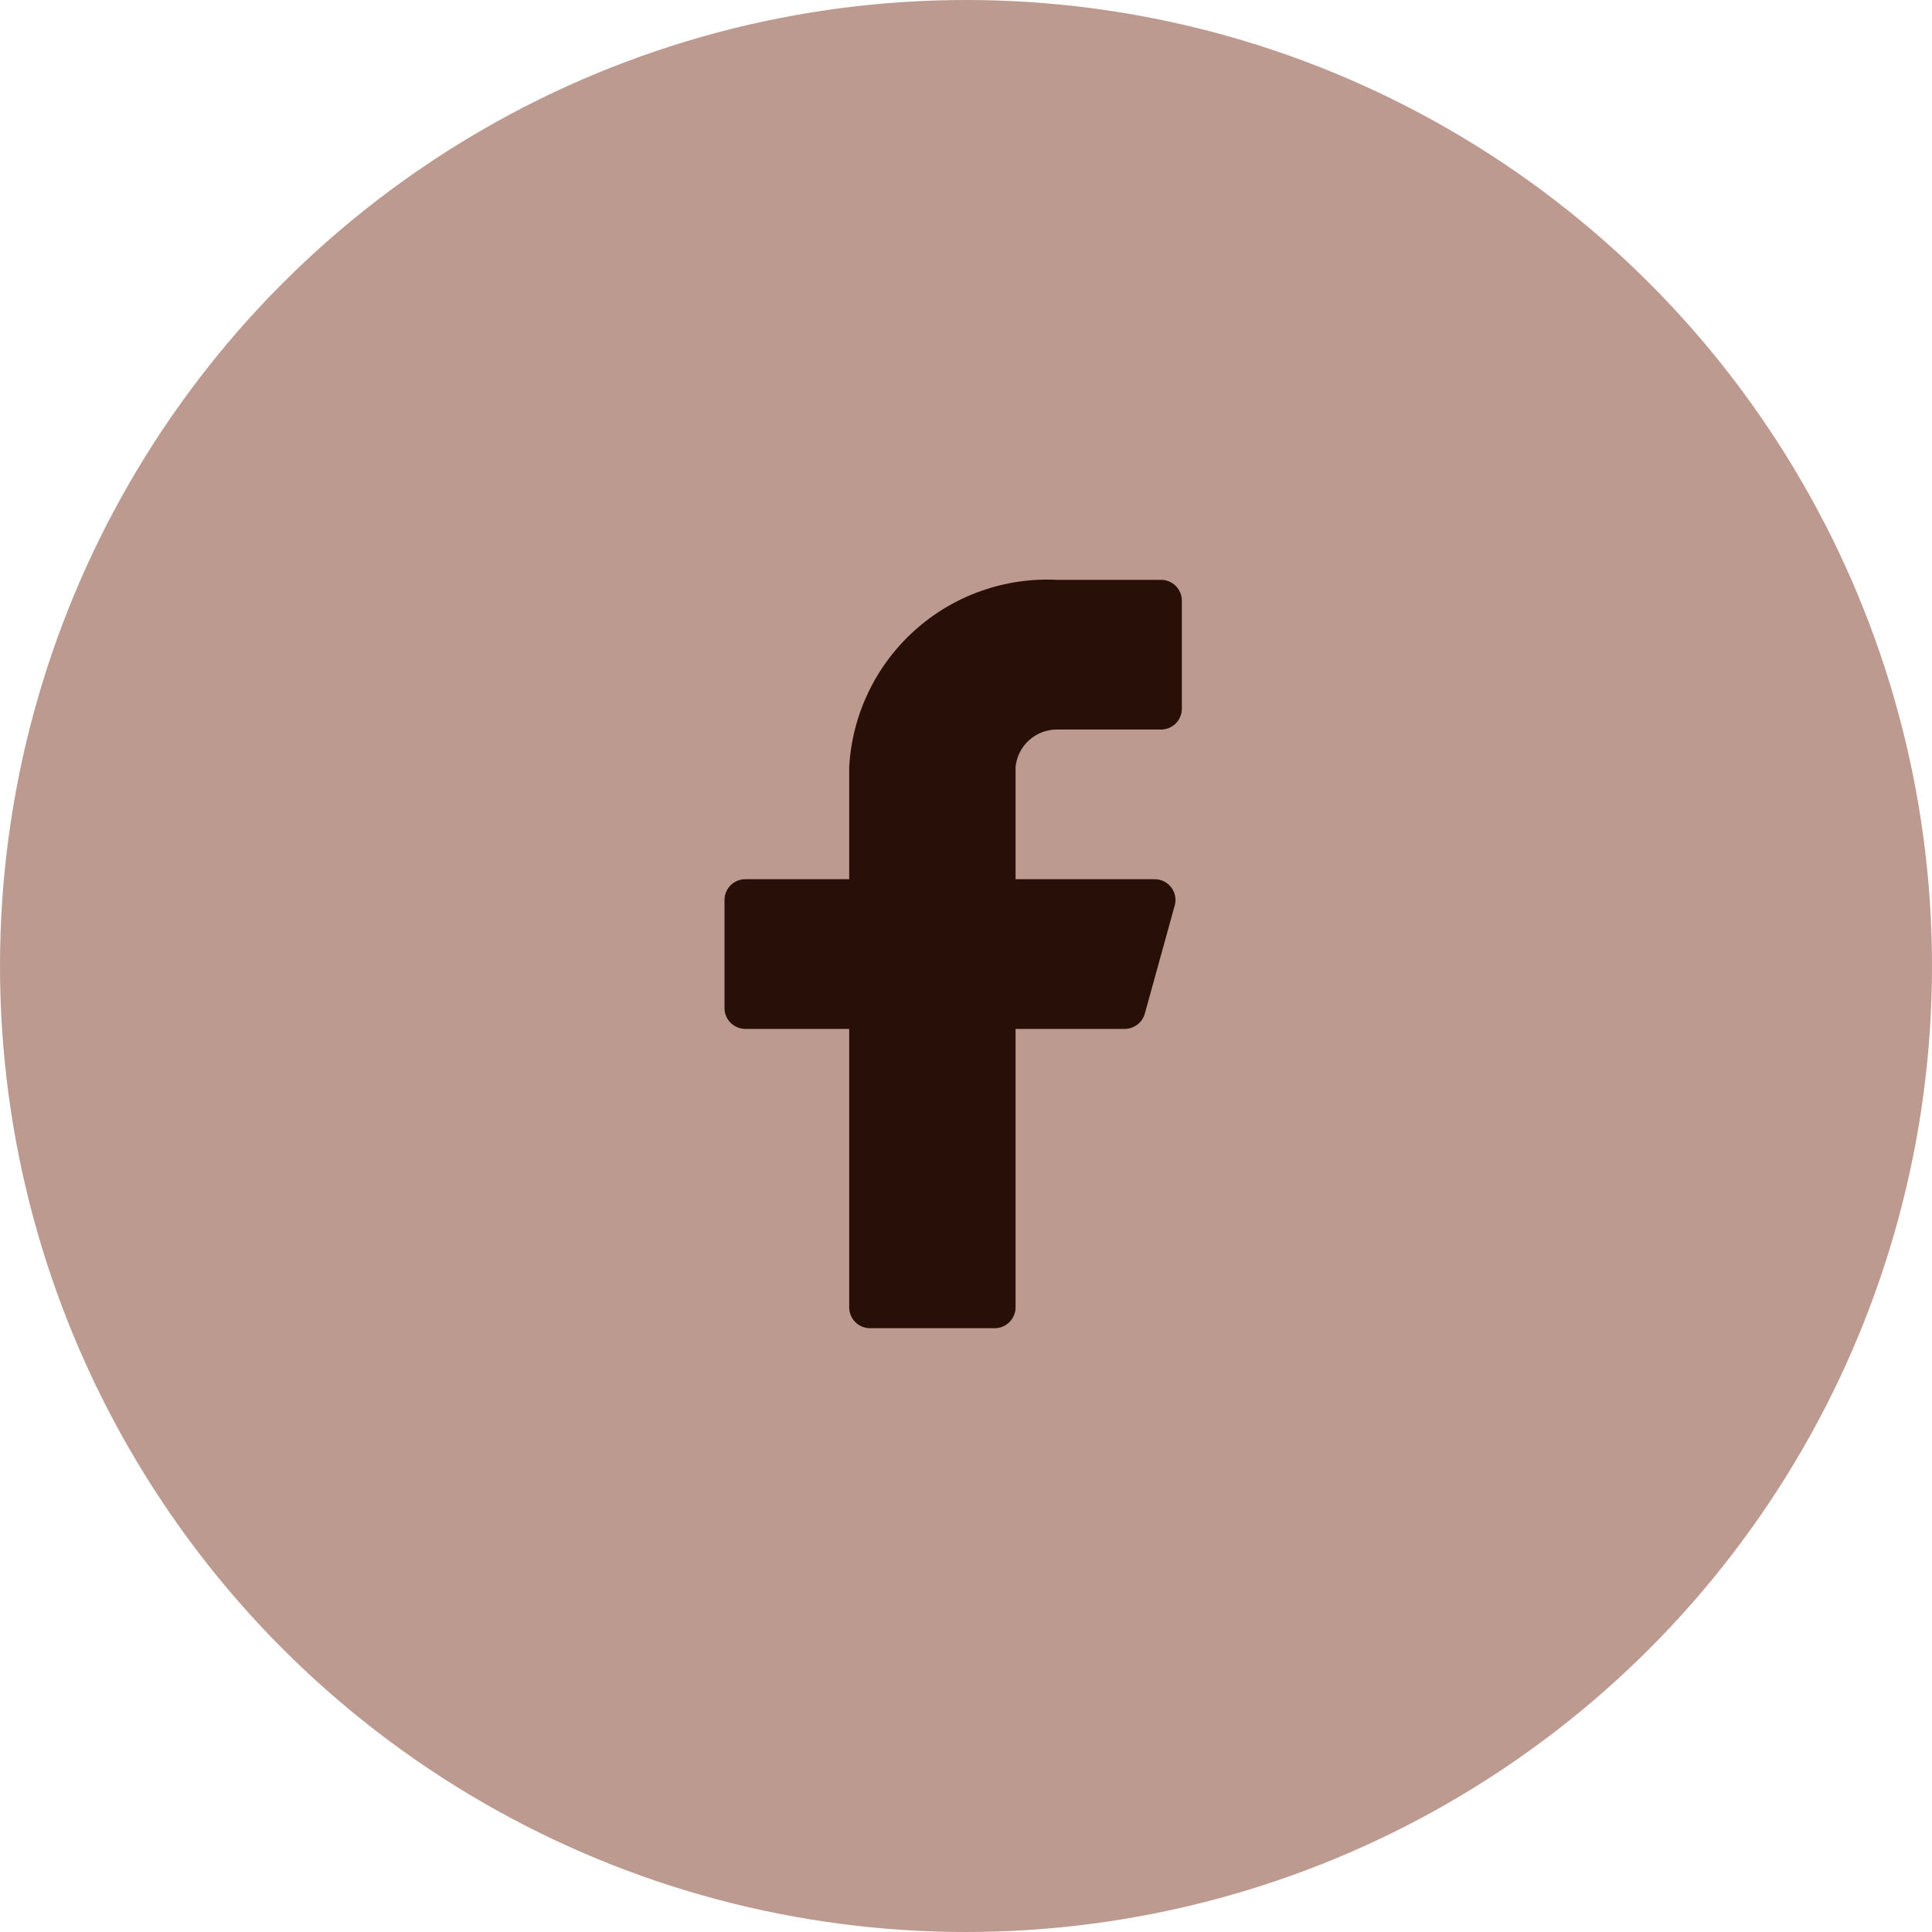 <svg width="40" height="40" viewBox="0 0 40 40" fill="none" xmlns="http://www.w3.org/2000/svg">
<circle cx="20" cy="20" r="20" fill="#BD9A8F"/>
<path d="M24.469 12.435C24.469 12.321 24.423 12.212 24.343 12.131C24.262 12.05 24.152 12.005 24.038 12.005H21.886C20.803 11.951 19.742 12.328 18.935 13.054C18.129 13.78 17.642 14.795 17.582 15.879V18.203H15.43C15.316 18.203 15.207 18.248 15.126 18.329C15.045 18.41 15 18.519 15 18.633V20.871C15 20.985 15.045 21.095 15.126 21.175C15.207 21.256 15.316 21.302 15.43 21.302H17.582V27.069C17.582 27.183 17.628 27.292 17.708 27.373C17.789 27.454 17.899 27.499 18.013 27.499H20.595C20.709 27.499 20.819 27.454 20.899 27.373C20.98 27.292 21.026 27.183 21.026 27.069V21.302H23.281C23.376 21.303 23.47 21.272 23.546 21.215C23.623 21.157 23.678 21.076 23.703 20.983L24.322 18.745C24.339 18.681 24.342 18.615 24.329 18.55C24.316 18.485 24.289 18.425 24.249 18.372C24.209 18.32 24.158 18.277 24.099 18.248C24.04 18.219 23.975 18.203 23.909 18.203H21.026V15.879C21.047 15.665 21.147 15.468 21.306 15.325C21.465 15.182 21.672 15.103 21.886 15.104H24.038C24.152 15.104 24.262 15.059 24.343 14.978C24.423 14.897 24.469 14.788 24.469 14.674V12.435Z" fill="#281009"/>
</svg>
